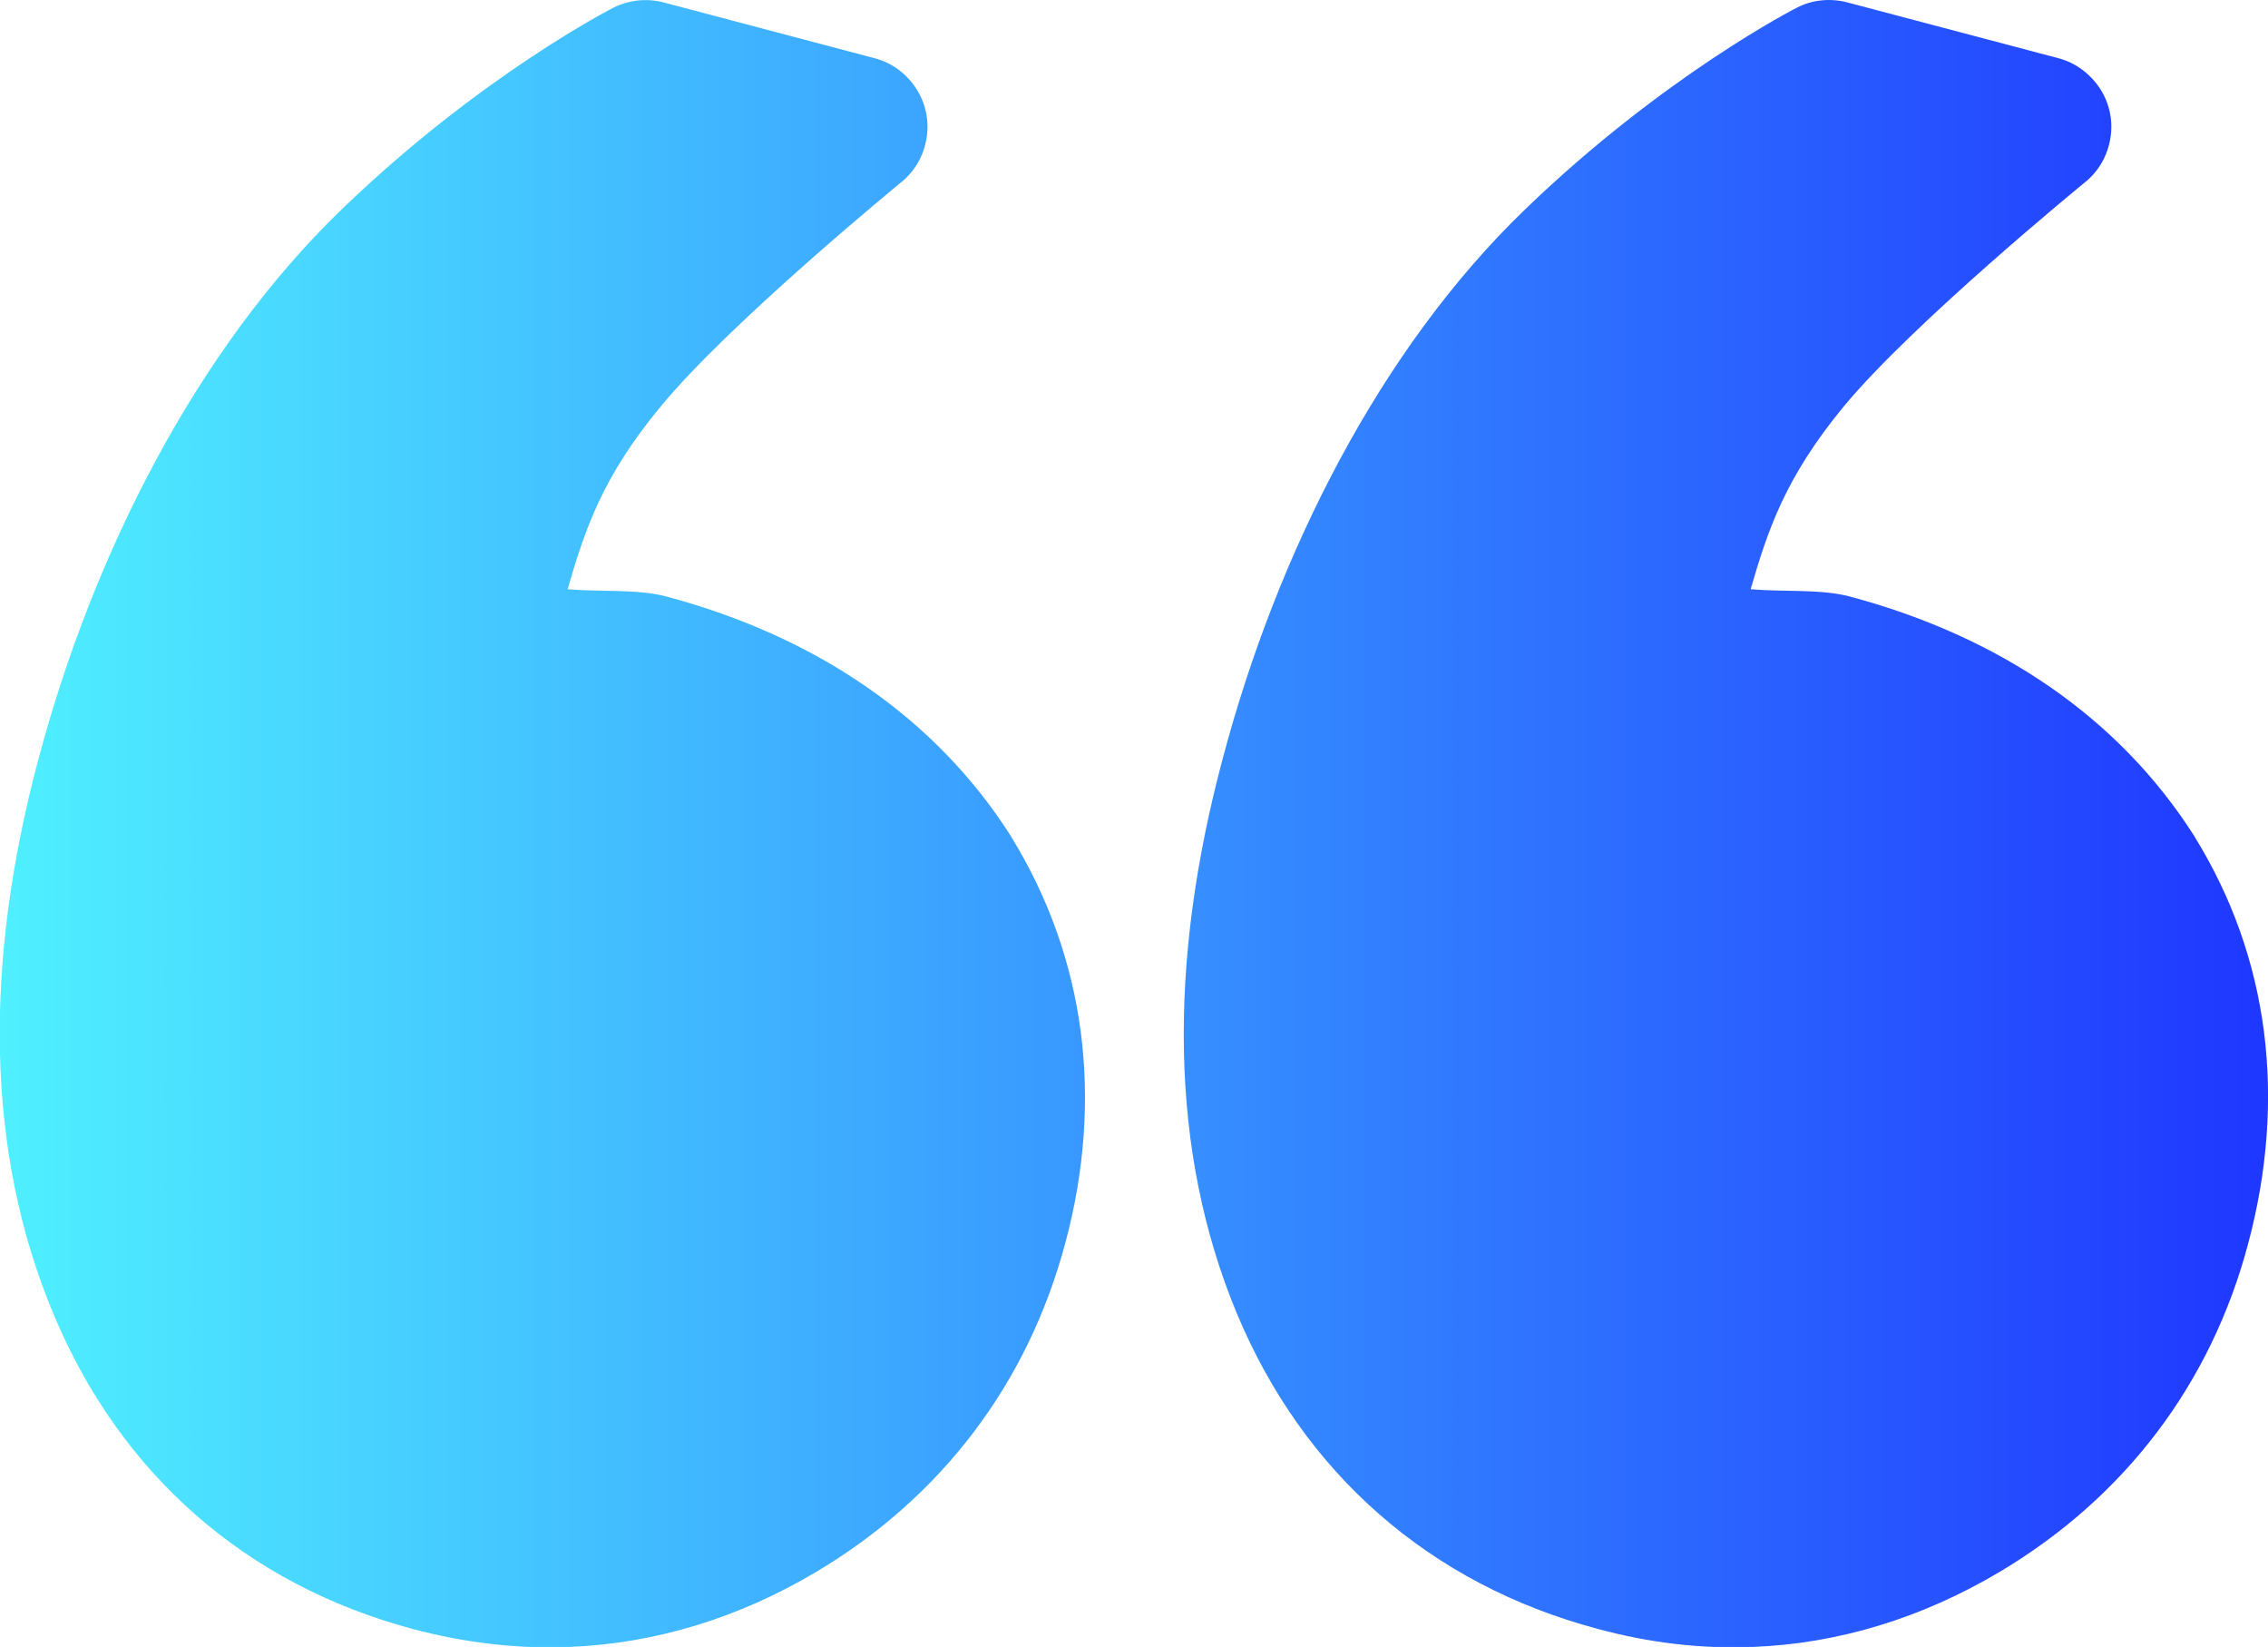 <?xml version="1.0" encoding="utf-8"?>
<!-- Generator: Adobe Illustrator 27.5.0, SVG Export Plug-In . SVG Version: 6.00 Build 0)  -->
<svg version="1.1" id="Layer_1" xmlns="http://www.w3.org/2000/svg" xmlns:xlink="http://www.w3.org/1999/xlink" x="0px" y="0px"
	 viewBox="0 0 559.8 406.4" style="enable-background:new 0 0 559.8 406.4;" xml:space="preserve">
<style type="text/css">
	.st0{fill:url(#SVGID_1_);}
</style>
<linearGradient id="SVGID_1_" gradientUnits="userSpaceOnUse" x1="0" y1="203.222" x2="559.845" y2="203.222">
	<stop  offset="0" style="stop-color:#4FF0FF"/>
	<stop  offset="1" style="stop-color:#1F37FF"/>
</linearGradient>
<path class="st0" d="M432.6,406.4c21.1-0.8,41.8-7.1,61.1-18.6c30.8-18.4,52-46.3,61.2-80.9c9.5-35.6,5.3-70.5-13.2-100.4
	c0-0.1-0.1-0.2-0.1-0.2c-18.6-29.2-48-49.2-85-59.1c-7.1-1.9-16.4-1.1-24.5-1.8c4.2-14.4,8.4-27.4,22.9-45
	C472,79.8,514.6,45,514.6,45c3.4-2.7,5.6-6.6,6.3-10.9c0.7-4.3-0.2-8.6-2.6-12.3c-2.4-3.6-6-6.3-10.1-7.4L456,0.6
	c-4.2-1.1-8.6-0.7-12.5,1.3c0,0-32.7,16.6-67.1,49.8c-35.8,34.5-61.1,84.8-74.5,135.1c-13.7,51-13.2,97.3,3.3,137.1
	c16.5,39.7,47.8,67,89,78C407,405.4,419.9,406.9,432.6,406.4L432.6,406.4z M140.4,406.4c21.2-0.8,41.9-7.1,61.2-18.6
	c30.8-18.4,52-46.3,61.3-80.9c9.6-35.6,5.1-70.5-13.3-100.4c0-0.1-0.1-0.2-0.1-0.2c-18.6-29.2-48-49.2-85-59.1
	c-7.1-1.9-16.3-1.1-24.4-1.8c4.2-14.4,8.4-27.5,22.9-45C179.9,79.8,222.4,45,222.4,45c3.4-2.7,5.6-6.6,6.3-10.9
	c0.7-4.3-0.2-8.6-2.6-12.3s-6-6.3-10.1-7.4L163.8,0.6c-4.2-1.1-8.6-0.6-12.4,1.3c0,0-32.7,16.6-67.1,49.8
	C48.5,86.3,23.1,136.5,9.6,186.9c-13.7,51-13.1,97.3,3.5,137.1c16.5,39.7,47.6,67,88.9,78C114.8,405.4,127.7,406.9,140.4,406.4
	L140.4,406.4z"/>
</svg>
